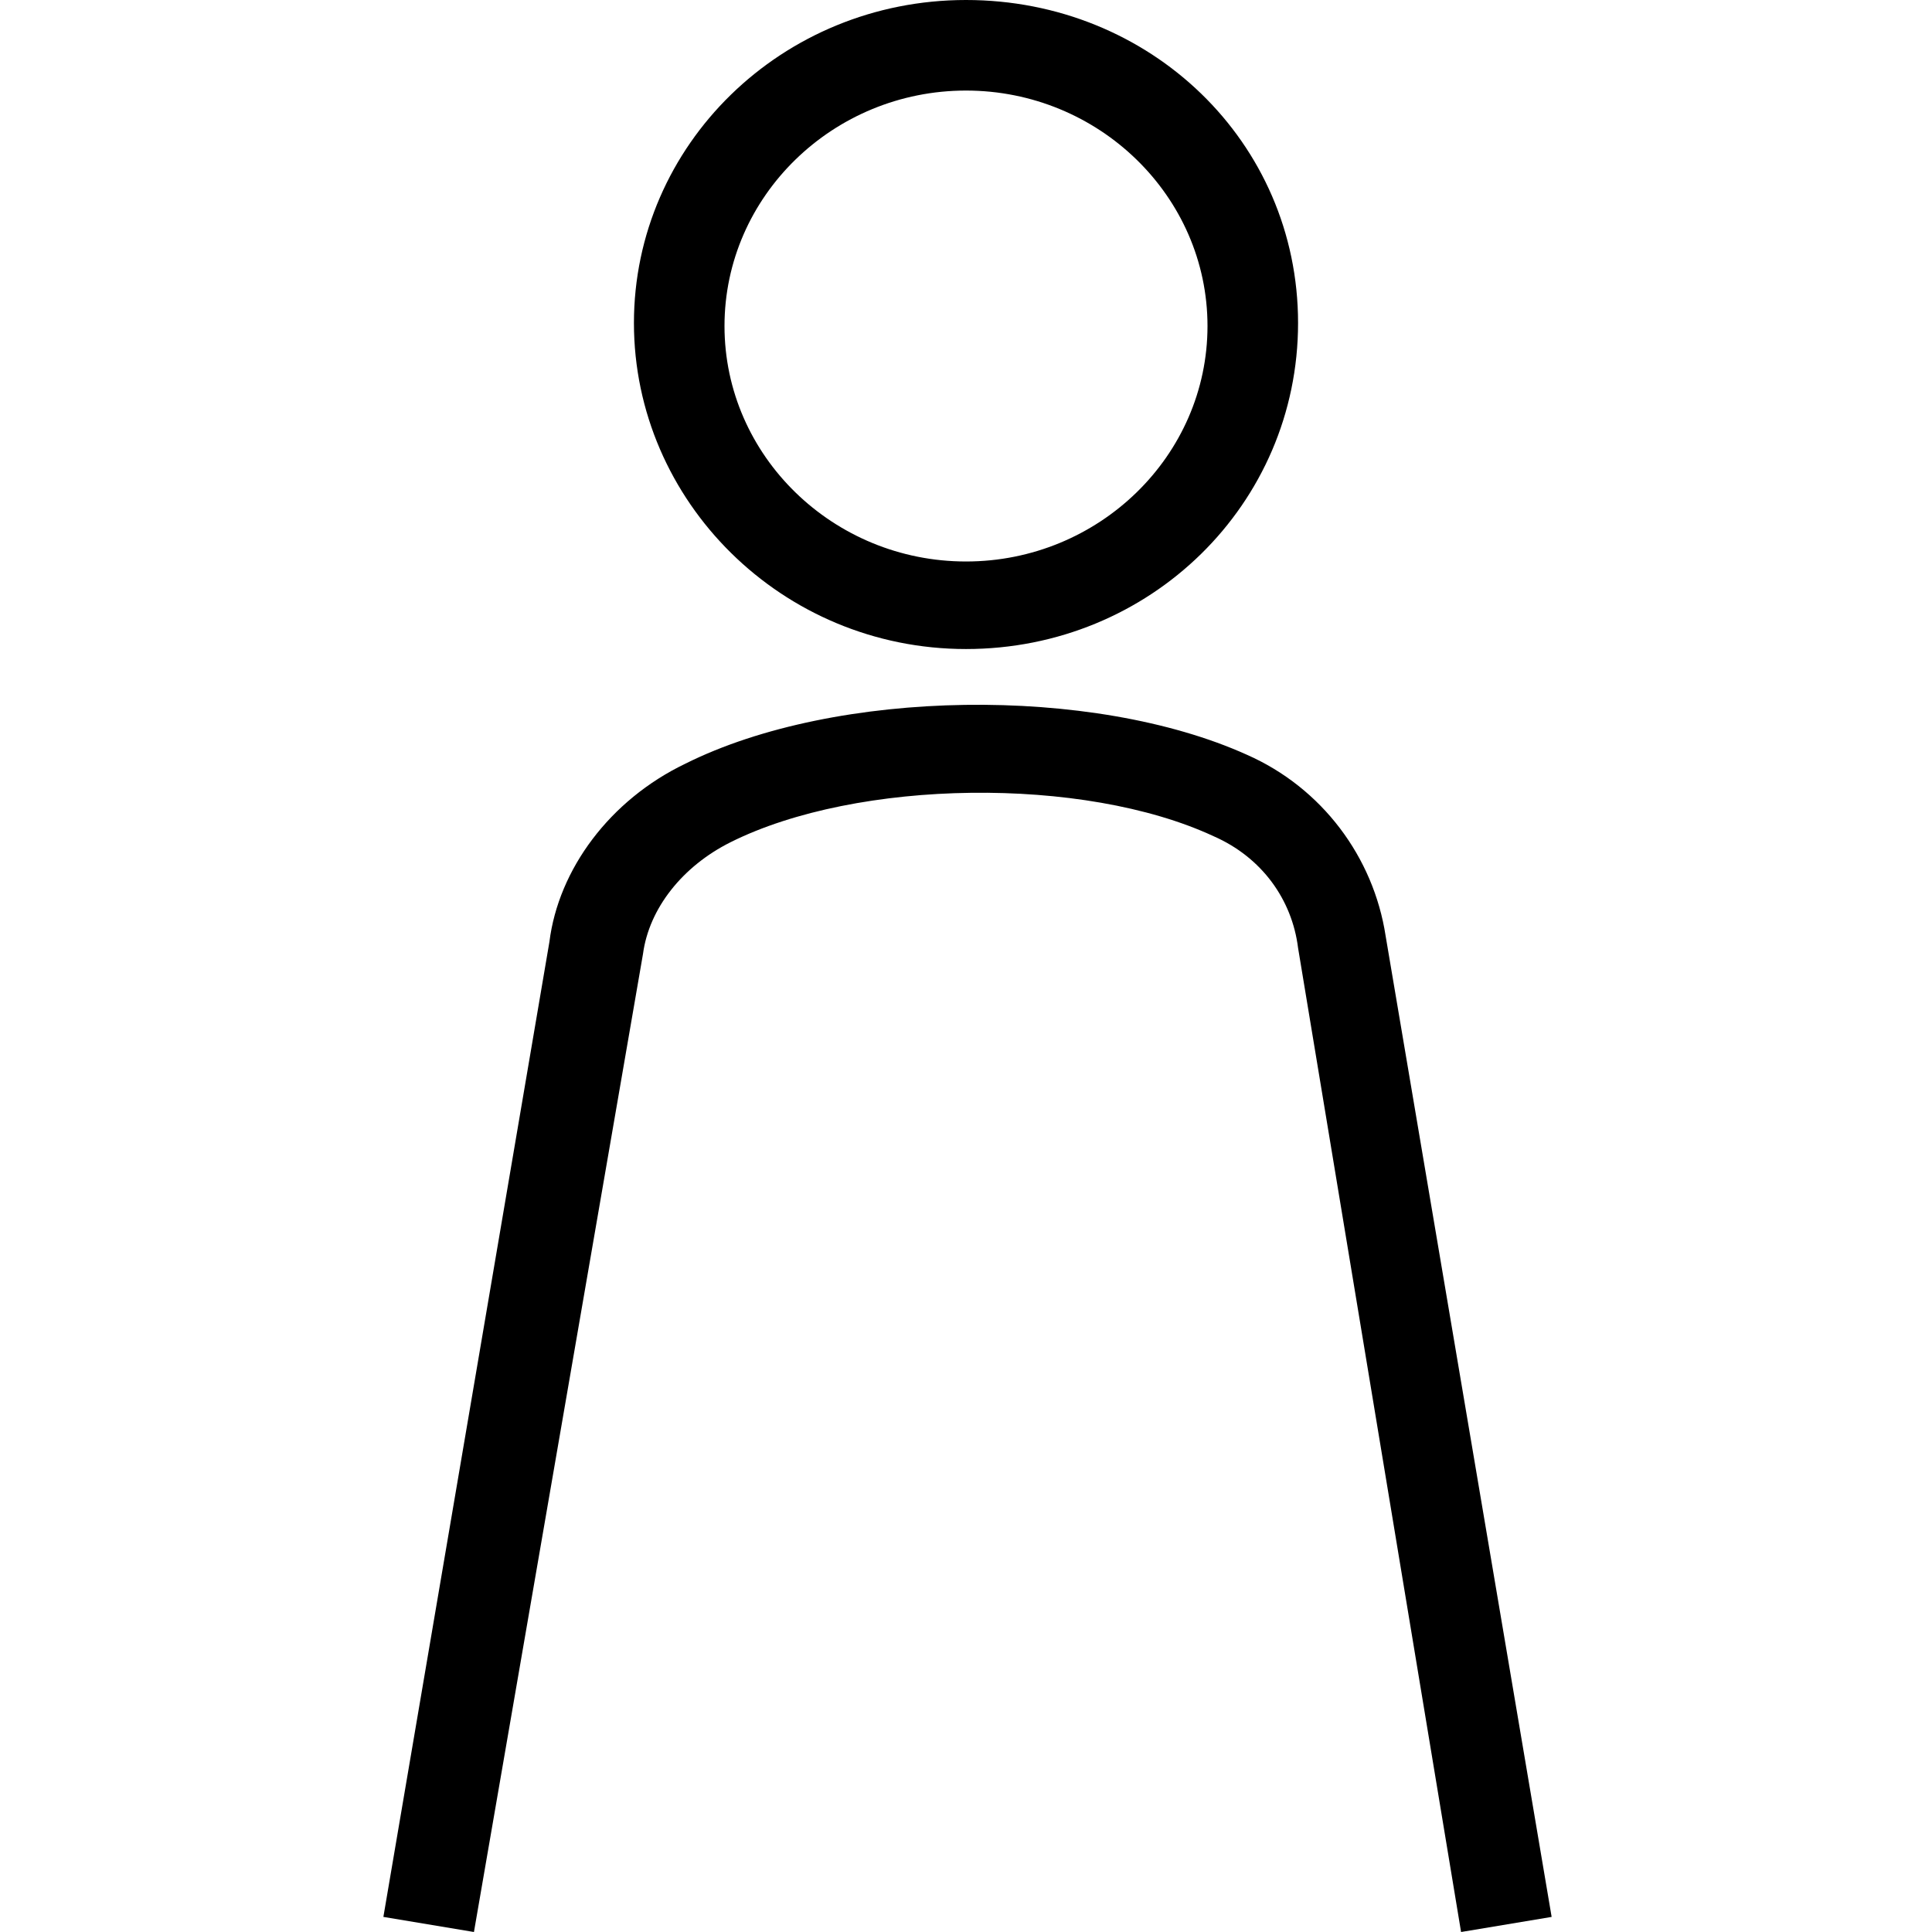 <?xml version="1.0" encoding="utf-8"?>
<!-- Generator: Adobe Illustrator 22.1.0, SVG Export Plug-In . SVG Version: 6.00 Build 0)  -->
<svg version="1.1" id="Layer_1" xmlns="http://www.w3.org/2000/svg" xmlns:xlink="http://www.w3.org/1999/xlink" x="0px" y="0px"
	 viewBox="0 0 64 64" style="enable-background:new 0 0 64 64;" xml:space="preserve">
<g>
	<path d="M45.9,31c-0.4-2.6-2.1-4.9-4.6-6c-5.1-2.3-13.6-2.2-18.6,0.3c-2.5,1.2-4.2,3.5-4.5,5.9l-5.5,32.3l3,0.5l5.6-32.4
		c0.2-1.5,1.3-2.9,2.9-3.7c4.2-2.1,11.7-2.2,16-0.2c1.6,0.7,2.6,2.1,2.8,3.7L48.4,64l3-0.5L45.9,31z"/>
	<path d="M32,21.5c6.1,0,11-4.8,11-10.8S38.1,0,32,0S21,4.8,21,10.7S25.9,21.5,32,21.5z M32,3c4.4,0,8,3.5,8,7.8s-3.6,7.8-8,7.8
		c-4.4,0-8-3.5-8-7.8S27.6,3,32,3z"/>
</g>
</svg>
